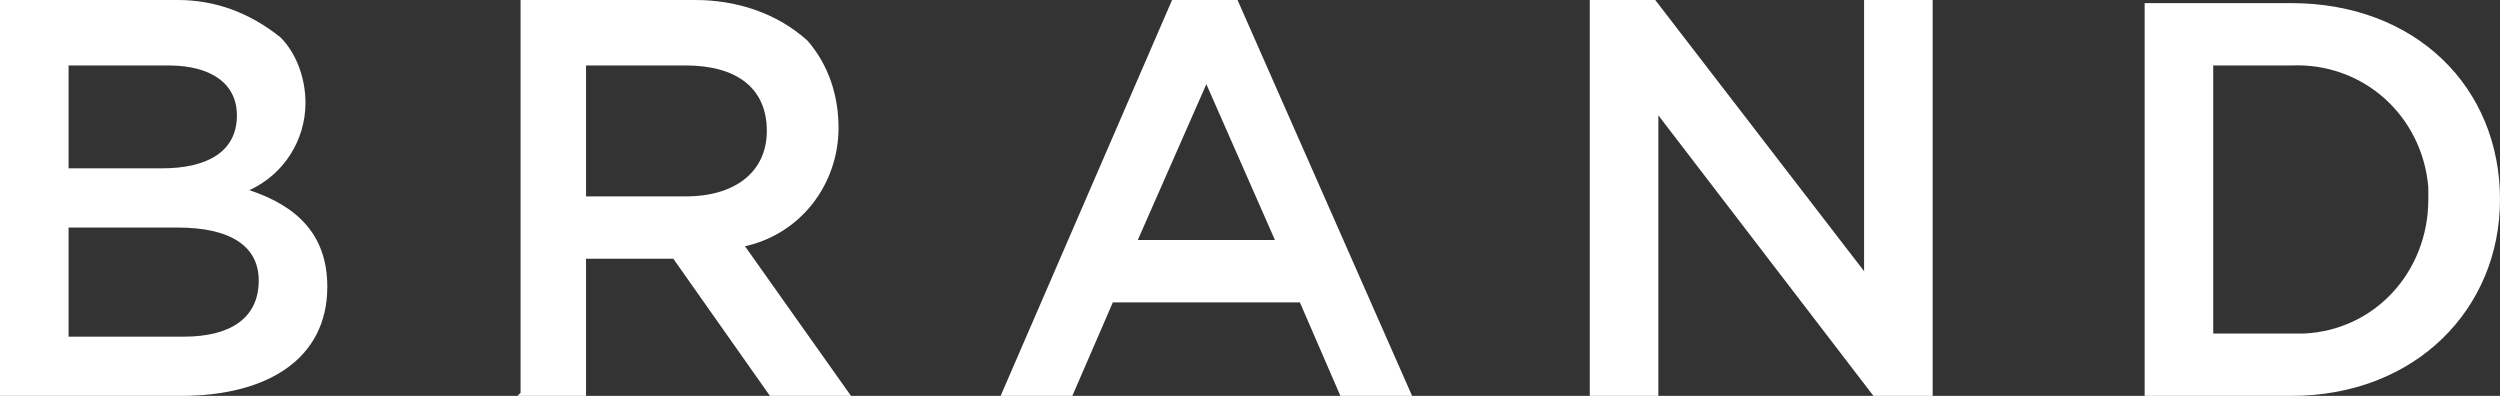 <?xml version="1.0" encoding="UTF-8"?>
<svg id="_レイヤー_1" data-name="レイヤー_1" xmlns="http://www.w3.org/2000/svg" version="1.1" viewBox="0 0 80.2 12.7">
  <rect x="0" y="0" width="80.2" height="12.7" fill="#333333" stroke="none"/>
  <!-- Generator: Adobe Illustrator 29.6.0, SVG Export Plug-In . SVG Version: 2.1.1 Build 207)  -->
  <defs>
    <style>
      .st0 {
        fill: #fff;
      }
    </style>
  </defs>
  <path class="st0" d="M0,12.7h5.8c2.8,0,4.7-1.2,4.7-3.5h0c0-1.7-1-2.6-2.5-3.1,1.1-.5,1.8-1.6,1.8-2.8h0c0-.8-.3-1.6-.8-2.1C8,.4,6.9,0,5.7,0H0v12.6ZM7.6,3.7c0,1.2-1,1.7-2.4,1.7h-3v-3.3h3.2c1.4,0,2.2.6,2.2,1.6h0ZM8.3,9h0c0,1.2-.9,1.8-2.4,1.8h-3.7v-3.5h3.5c1.7,0,2.6.6,2.6,1.7h0ZM16.6,12.7h2.2v-4.4h2.8l3.1,4.4h2.6l-3.4-4.8c1.8-.4,3-2,3-3.8h0c0-1-.3-2-1-2.8-1-.9-2.3-1.3-3.6-1.3h-5.6v12.6ZM18.8,6.3V2.1h3.2c1.6,0,2.6.7,2.6,2.1h0c0,1.3-1,2.1-2.6,2.1h-3.2ZM32.1,12.7h2.3l1.3-3h6l1.3,3h2.3L39.7,0h-2.1l-5.5,12.7ZM36.5,7.7l2.2-5,2.2,5h-4.3ZM51,12.7h2.2V3.7l6.9,9h1.9V0h-2.2v8.7L53.1,0h-2.1v12.6ZM68.8,12.7h4.7c4,0,6.7-2.8,6.7-6.3h0c0-3.6-2.7-6.3-6.7-6.3h-4.7v12.6ZM73.5,2.1c2.3-.1,4.2,1.6,4.4,3.9,0,.1,0,.3,0,.4h0c0,2.3-1.7,4.2-4,4.3-.1,0-.3,0-.4,0h-2.5V2.1h2.5Z"/>
</svg>